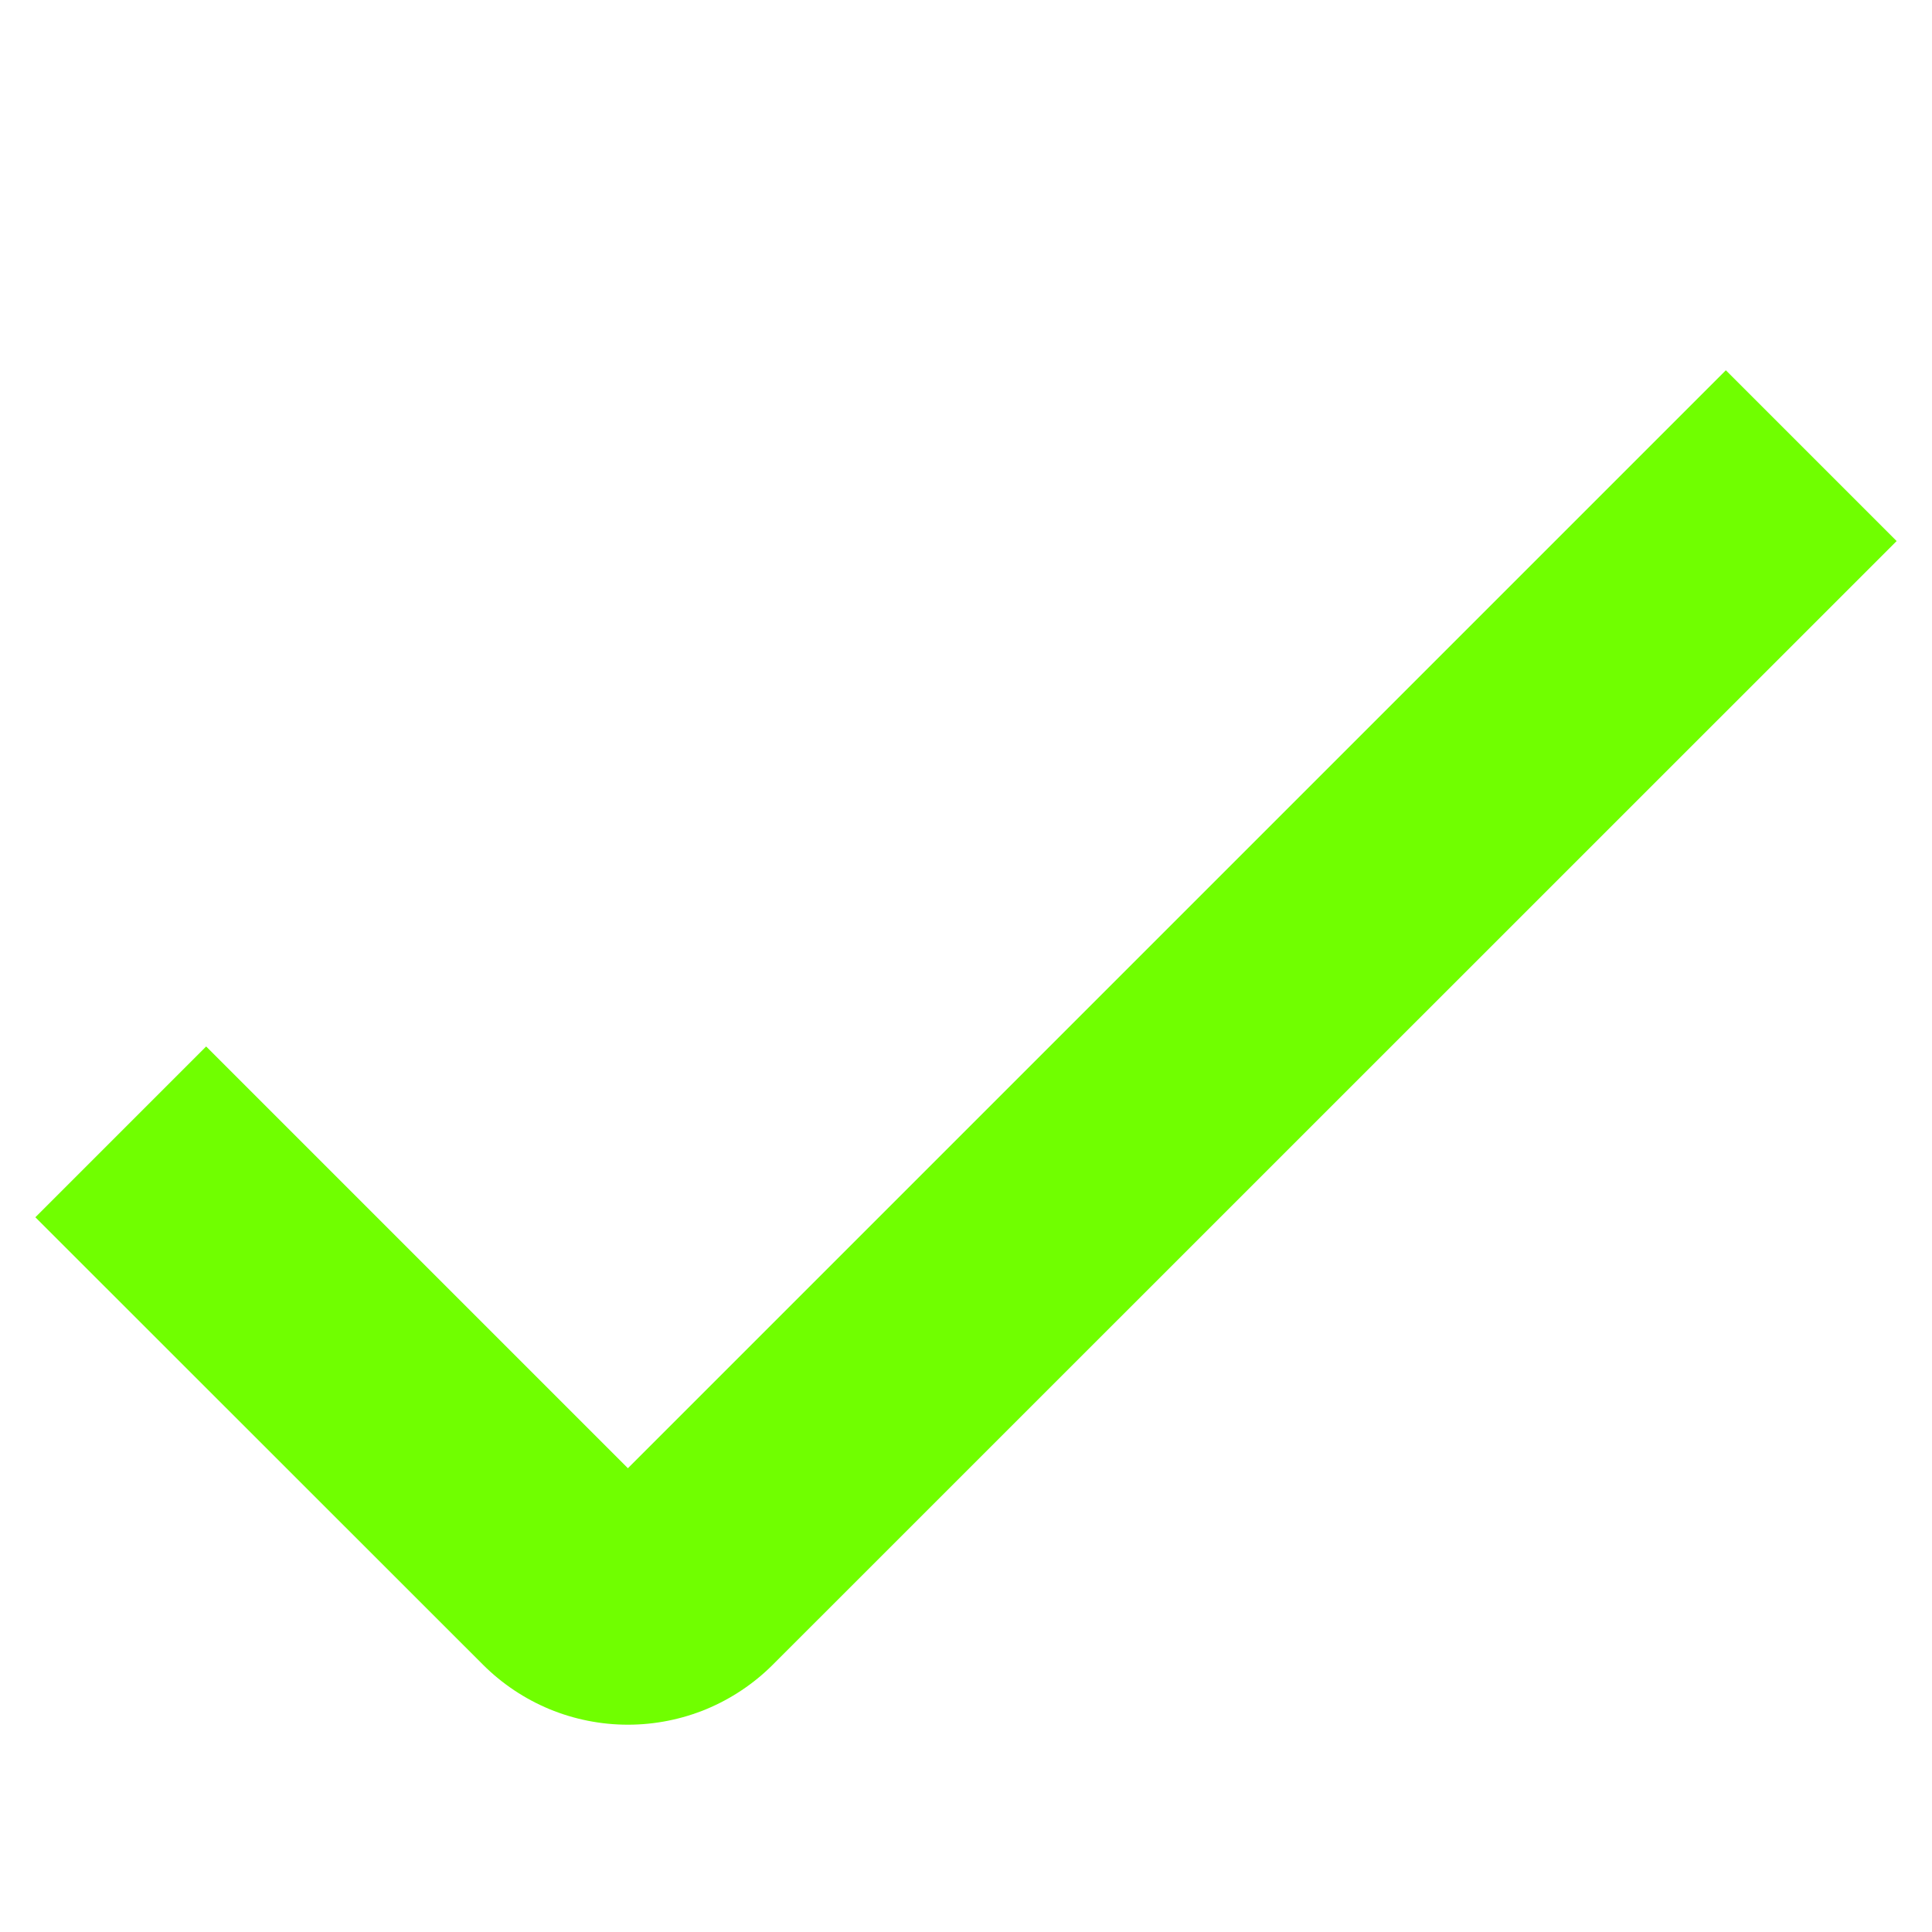 <svg width="20" height="20" viewBox="0 0 20 20" fill="none" xmlns="http://www.w3.org/2000/svg">
<path d="M6.5 17.854C6.221 17.854 5.945 17.799 5.688 17.693C5.431 17.586 5.197 17.43 5 17.233L0.366 12.601L2.134 10.833L6.5 15.199L17.866 3.833L19.634 5.601L8 17.233C7.803 17.43 7.569 17.586 7.312 17.693C7.055 17.799 6.779 17.854 6.5 17.854Z" fill="#70FF00"/>
</svg>
